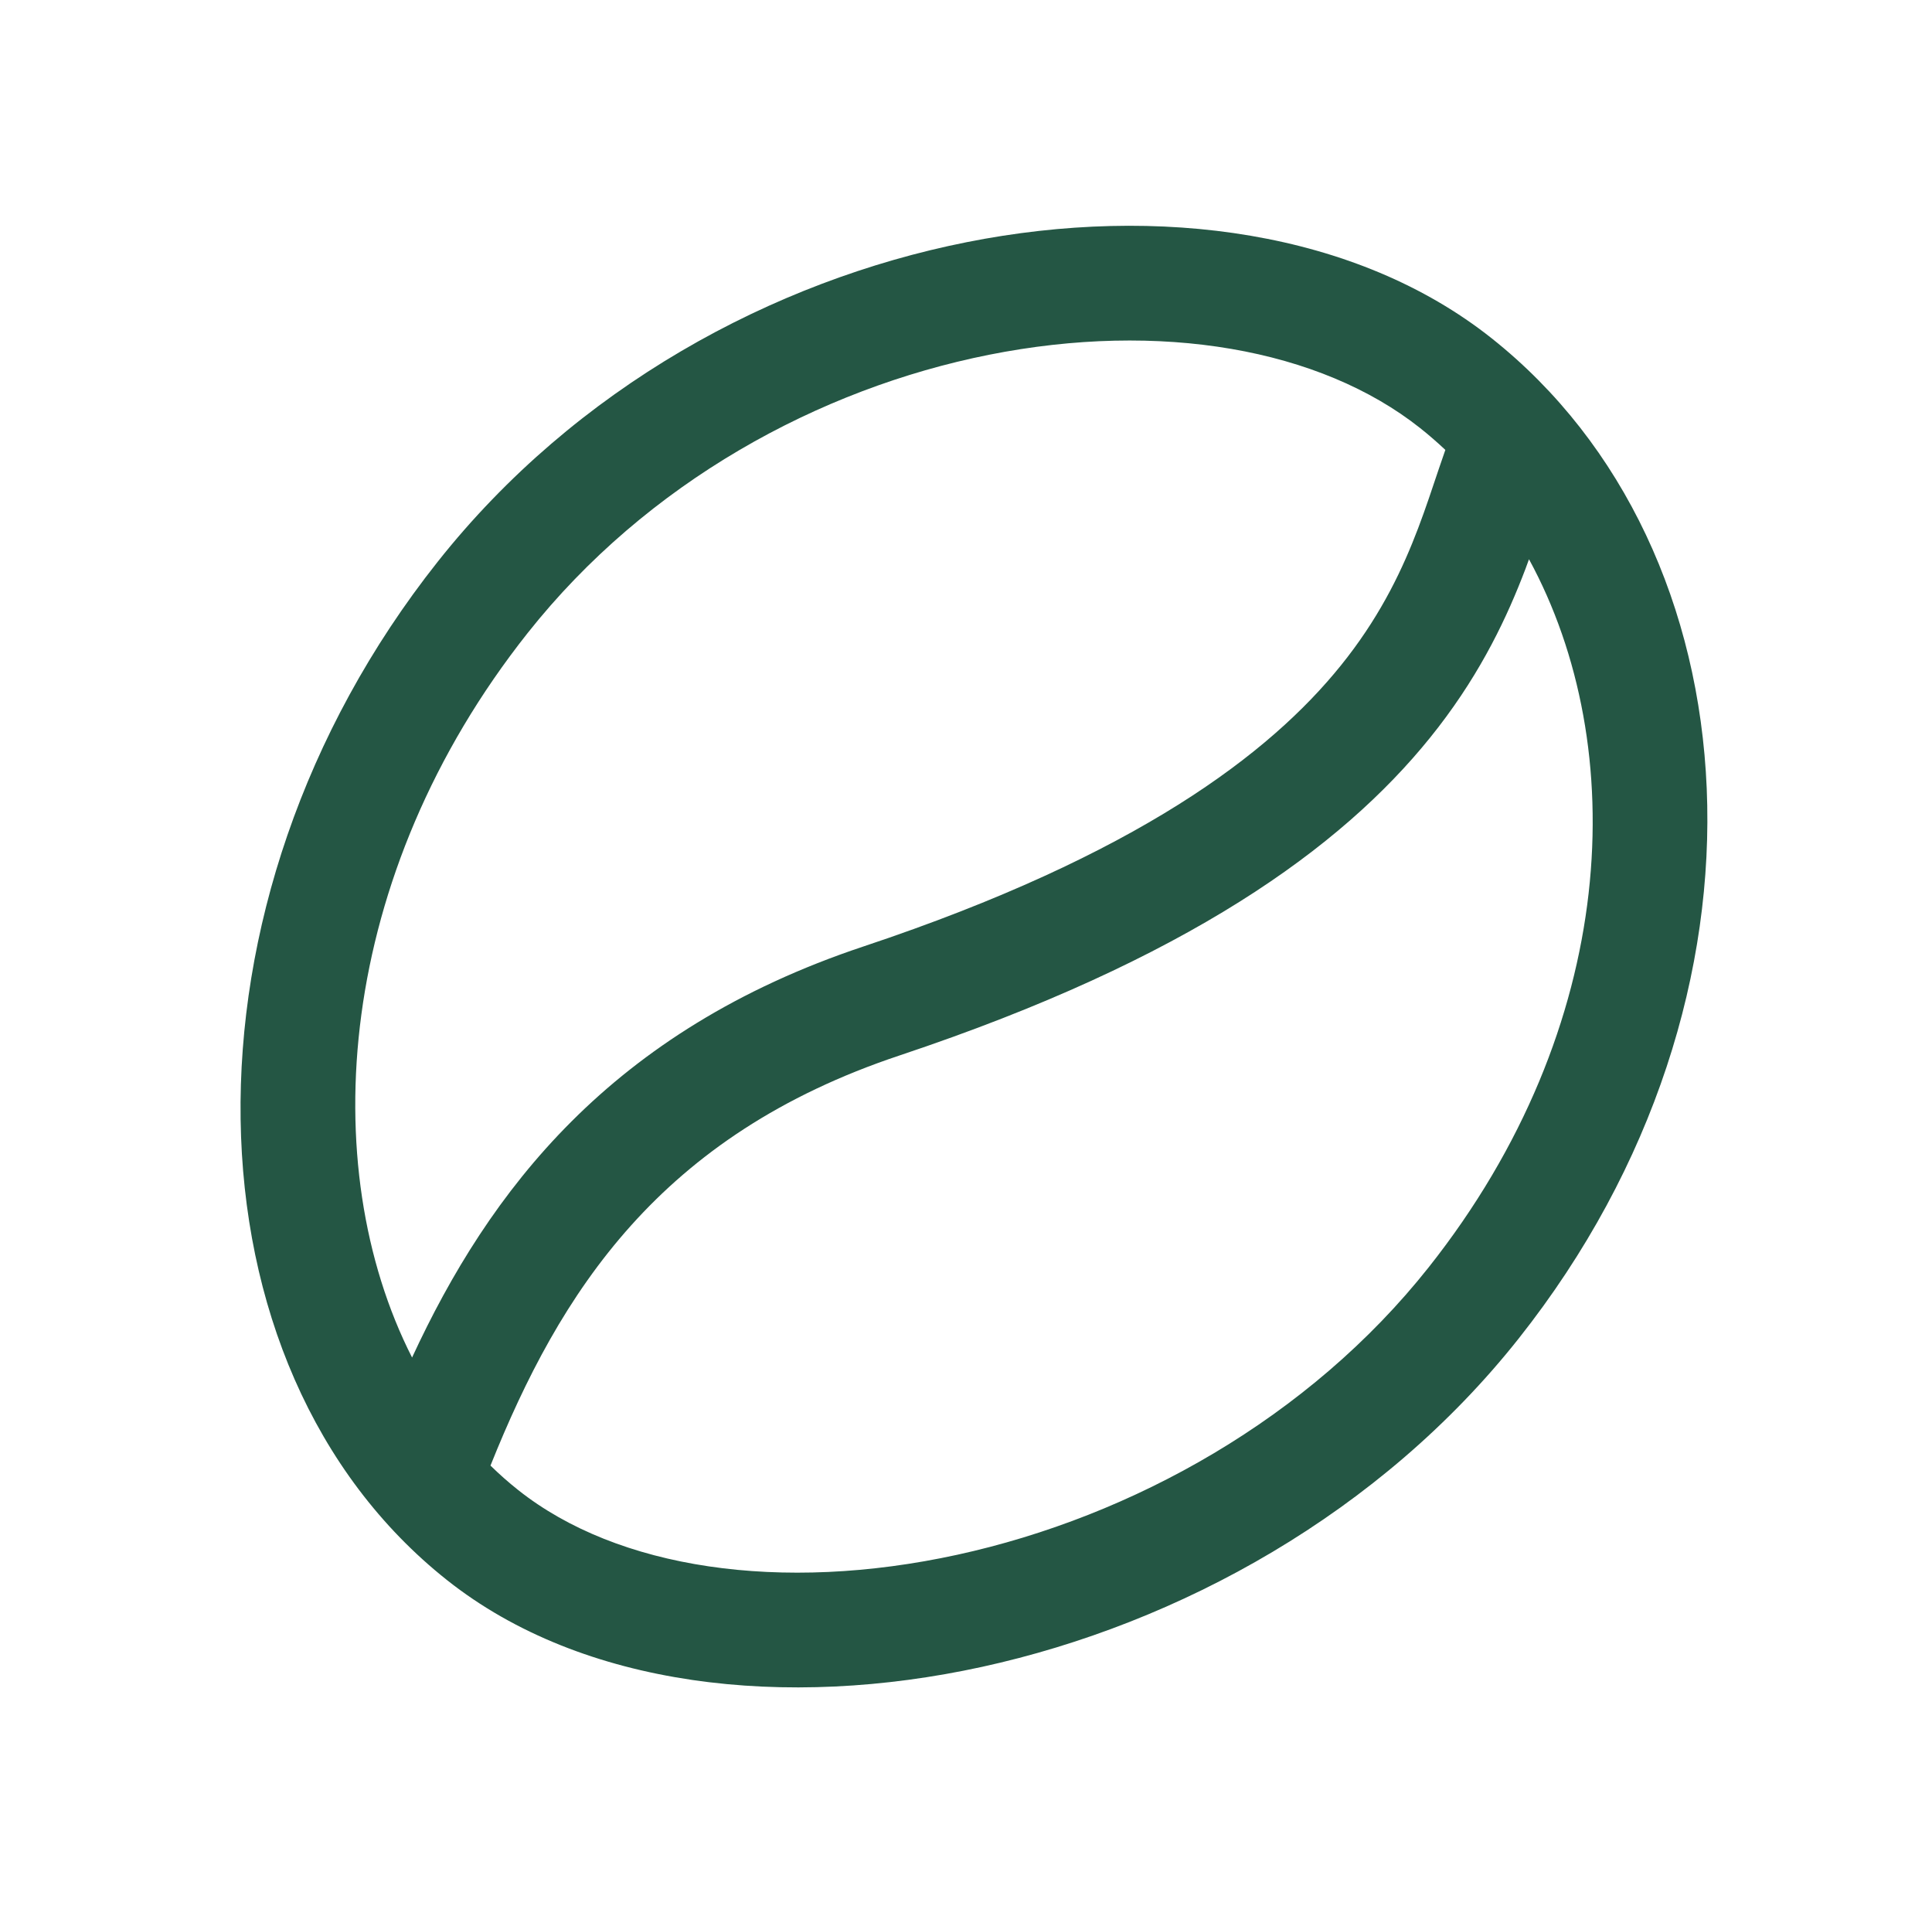 <svg width="101" height="100" viewBox="0 0 101 100" fill="none" xmlns="http://www.w3.org/2000/svg">
<path d="M50.528 12.66C60.58 10.657 70.926 12.089 77.971 17.675C91.85 28.682 93.625 51.996 79.392 69.964C72.176 79.074 61.652 84.871 51.331 87.126C41.098 89.361 30.468 88.22 23.367 82.588C9.378 71.494 8.75 47.202 22.879 29.365C30.099 20.251 40.405 14.677 50.528 12.66ZM79.746 29.739C78.805 32.213 77.475 35.05 75.19 38.014C70.747 43.777 62.999 49.632 48.458 54.679L47.03 55.166C34.475 59.351 29.276 67.537 25.641 76.604C26.105 77.058 26.59 77.487 27.095 77.887C32.271 81.992 40.814 83.281 50.05 81.264C59.199 79.266 68.441 74.126 74.689 66.239C84.646 53.669 85.275 39.041 79.932 29.231C79.871 29.398 79.81 29.569 79.746 29.739ZM74.244 22.377C69.011 18.227 60.65 16.761 51.7 18.544C42.82 20.314 33.826 25.209 27.582 33.09C17.549 45.757 16.456 60.947 21.542 70.956C25.569 62.256 31.914 53.879 45.132 49.473L46.493 49.01C60.314 44.213 66.924 38.91 70.439 34.35C72.26 31.987 73.335 29.718 74.138 27.606C74.548 26.528 74.877 25.518 75.225 24.487C75.333 24.167 75.444 23.842 75.559 23.516C75.135 23.118 74.697 22.736 74.244 22.377Z" fill="#245644"/>
</svg>
